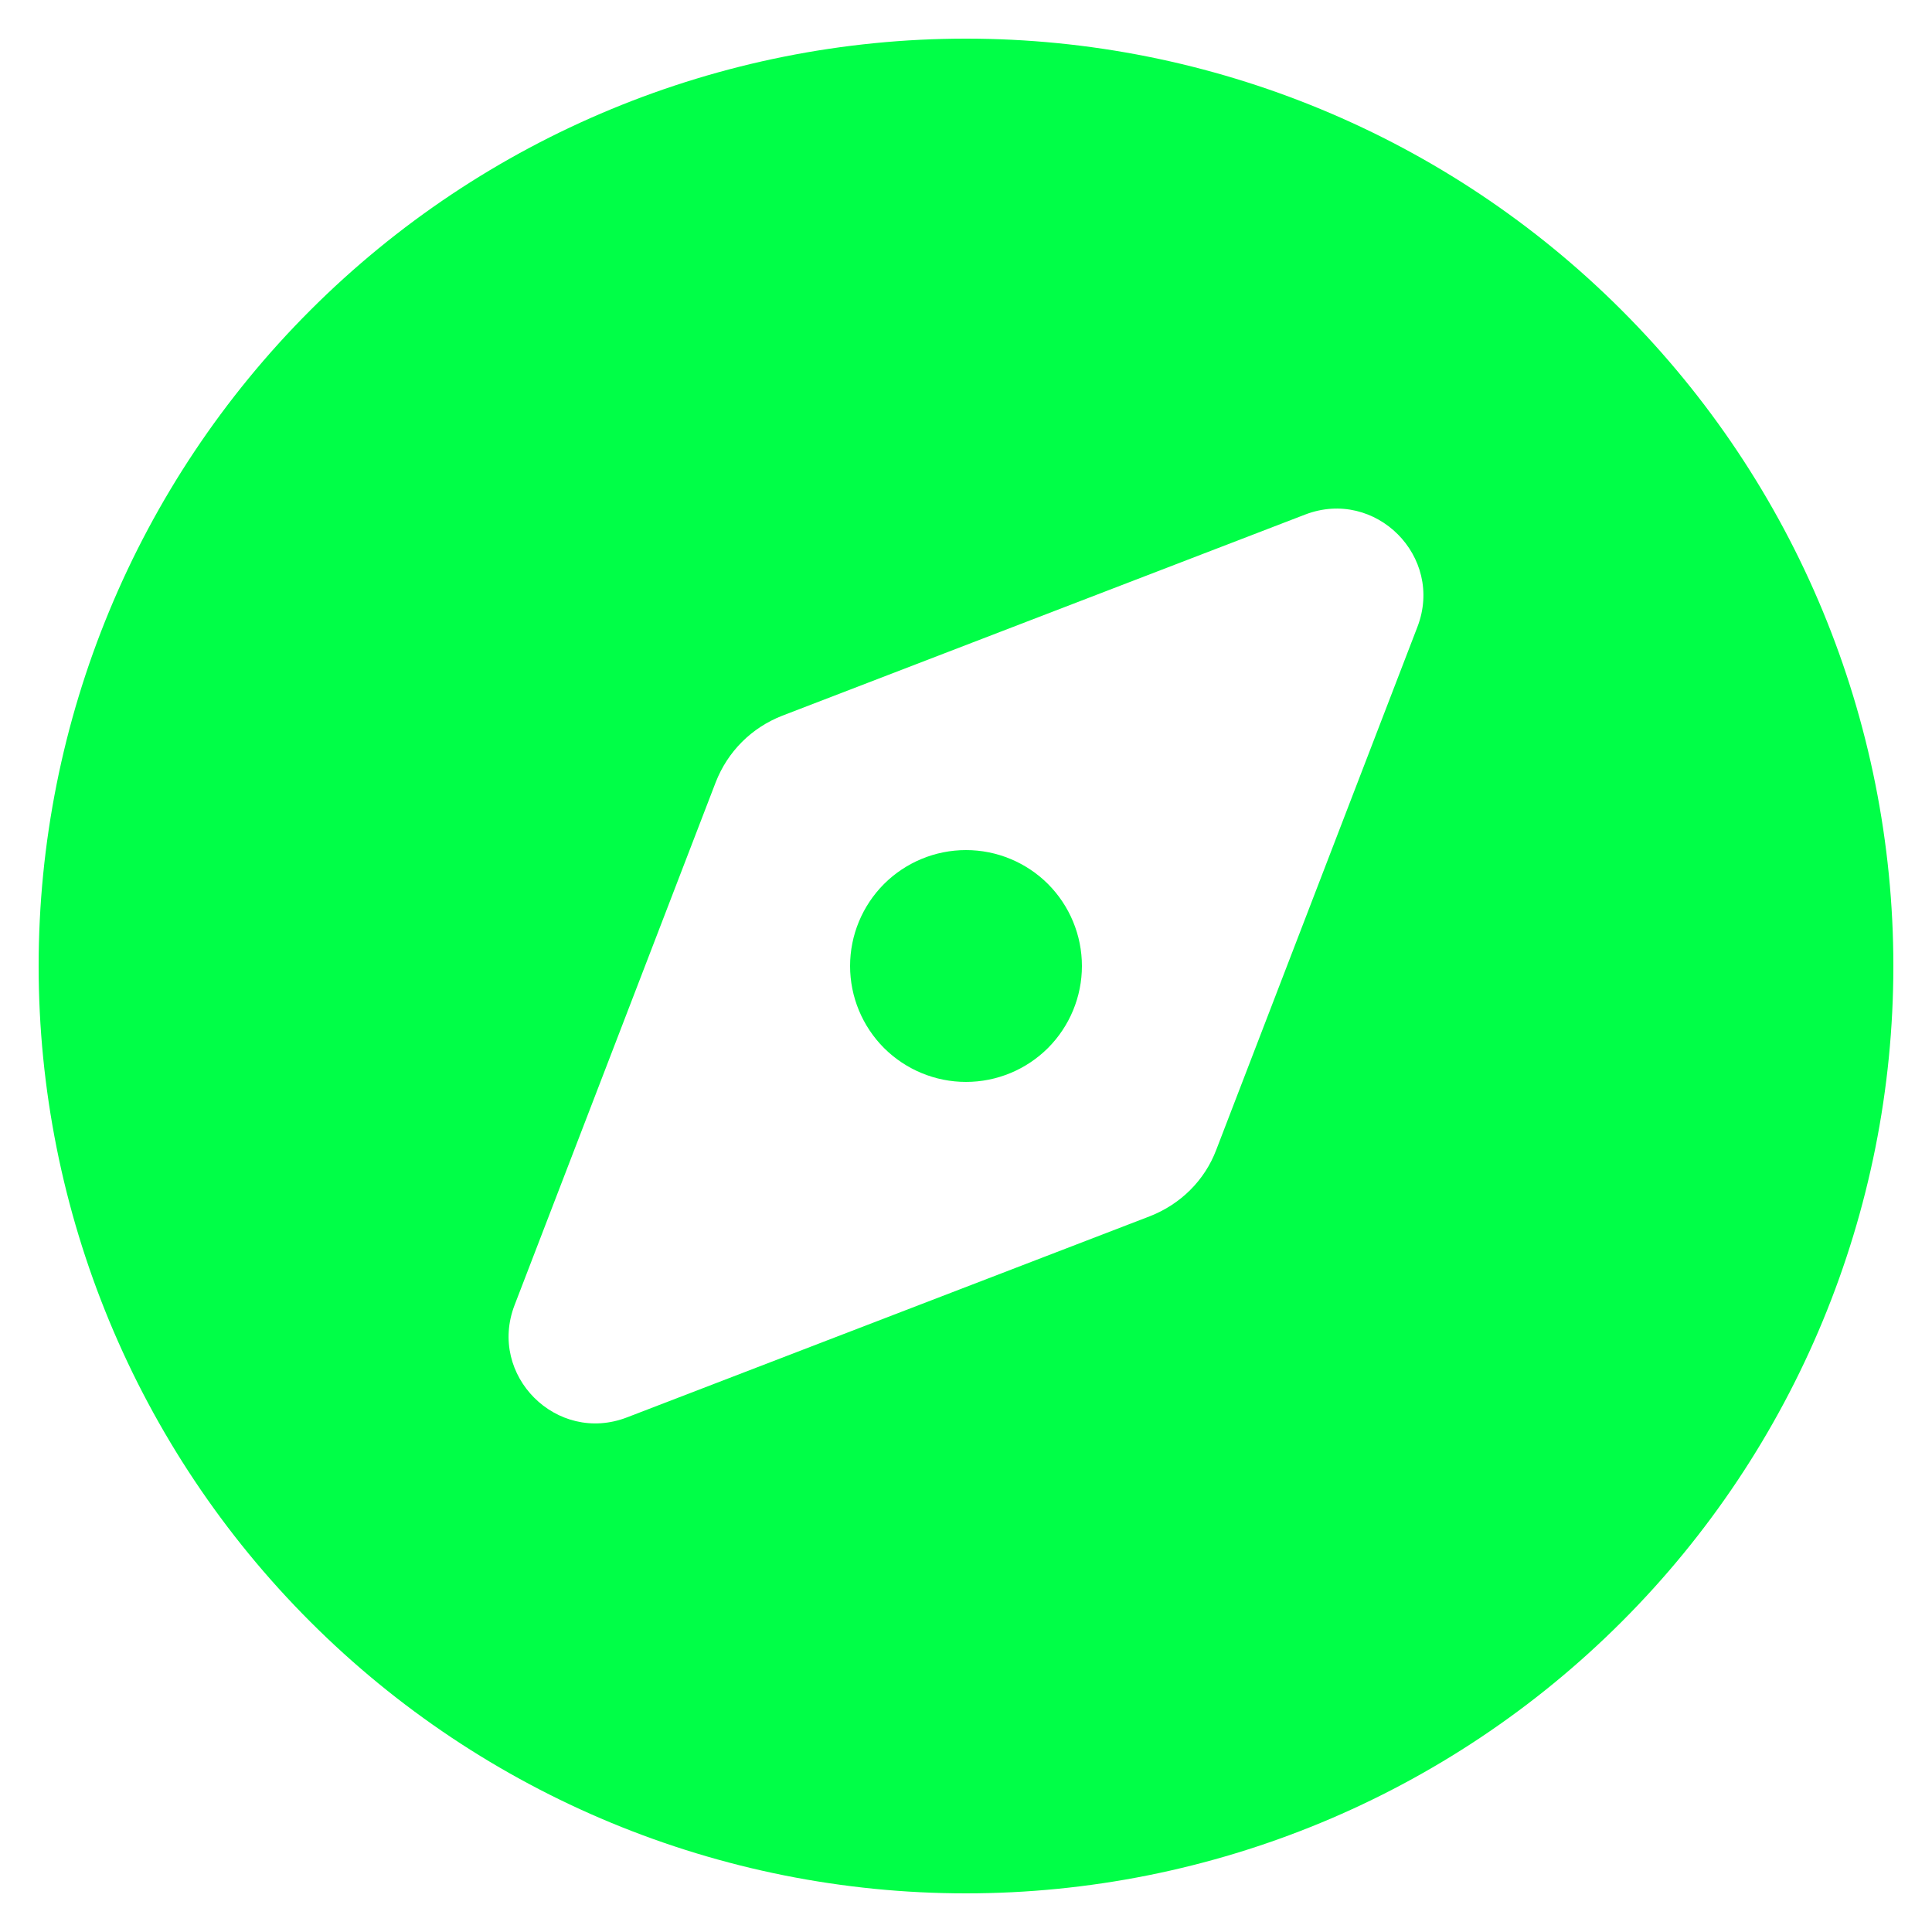 <svg width="25" height="25" viewBox="0 0 25 25" fill="none" xmlns="http://www.w3.org/2000/svg">
<path d="M12.5 24.5C15.683 24.5 18.735 23.236 20.985 20.985C23.236 18.735 24.5 15.683 24.5 12.5C24.5 9.317 23.236 6.265 20.985 4.015C18.735 1.764 15.683 0.5 12.5 0.5C9.317 0.5 6.265 1.764 4.015 4.015C1.764 6.265 0.5 9.317 0.5 12.5C0.5 15.683 1.764 18.735 4.015 20.985C6.265 23.236 9.317 24.5 12.5 24.5ZM14.877 15.739L8.113 18.341C7.203 18.692 6.308 17.797 6.659 16.887L9.261 10.123C9.416 9.725 9.725 9.416 10.123 9.261L16.887 6.659C17.797 6.308 18.692 7.203 18.341 8.113L15.739 14.877C15.589 15.275 15.275 15.584 14.877 15.739ZM14 12.5C14 12.102 13.842 11.721 13.561 11.439C13.279 11.158 12.898 11 12.5 11C12.102 11 11.721 11.158 11.439 11.439C11.158 11.721 11 12.102 11 12.5C11 12.898 11.158 13.279 11.439 13.561C11.721 13.842 12.102 14 12.5 14C12.898 14 13.279 13.842 13.561 13.561C13.842 13.279 14 12.898 14 12.5Z" fill="#00FF47"/>
</svg>
